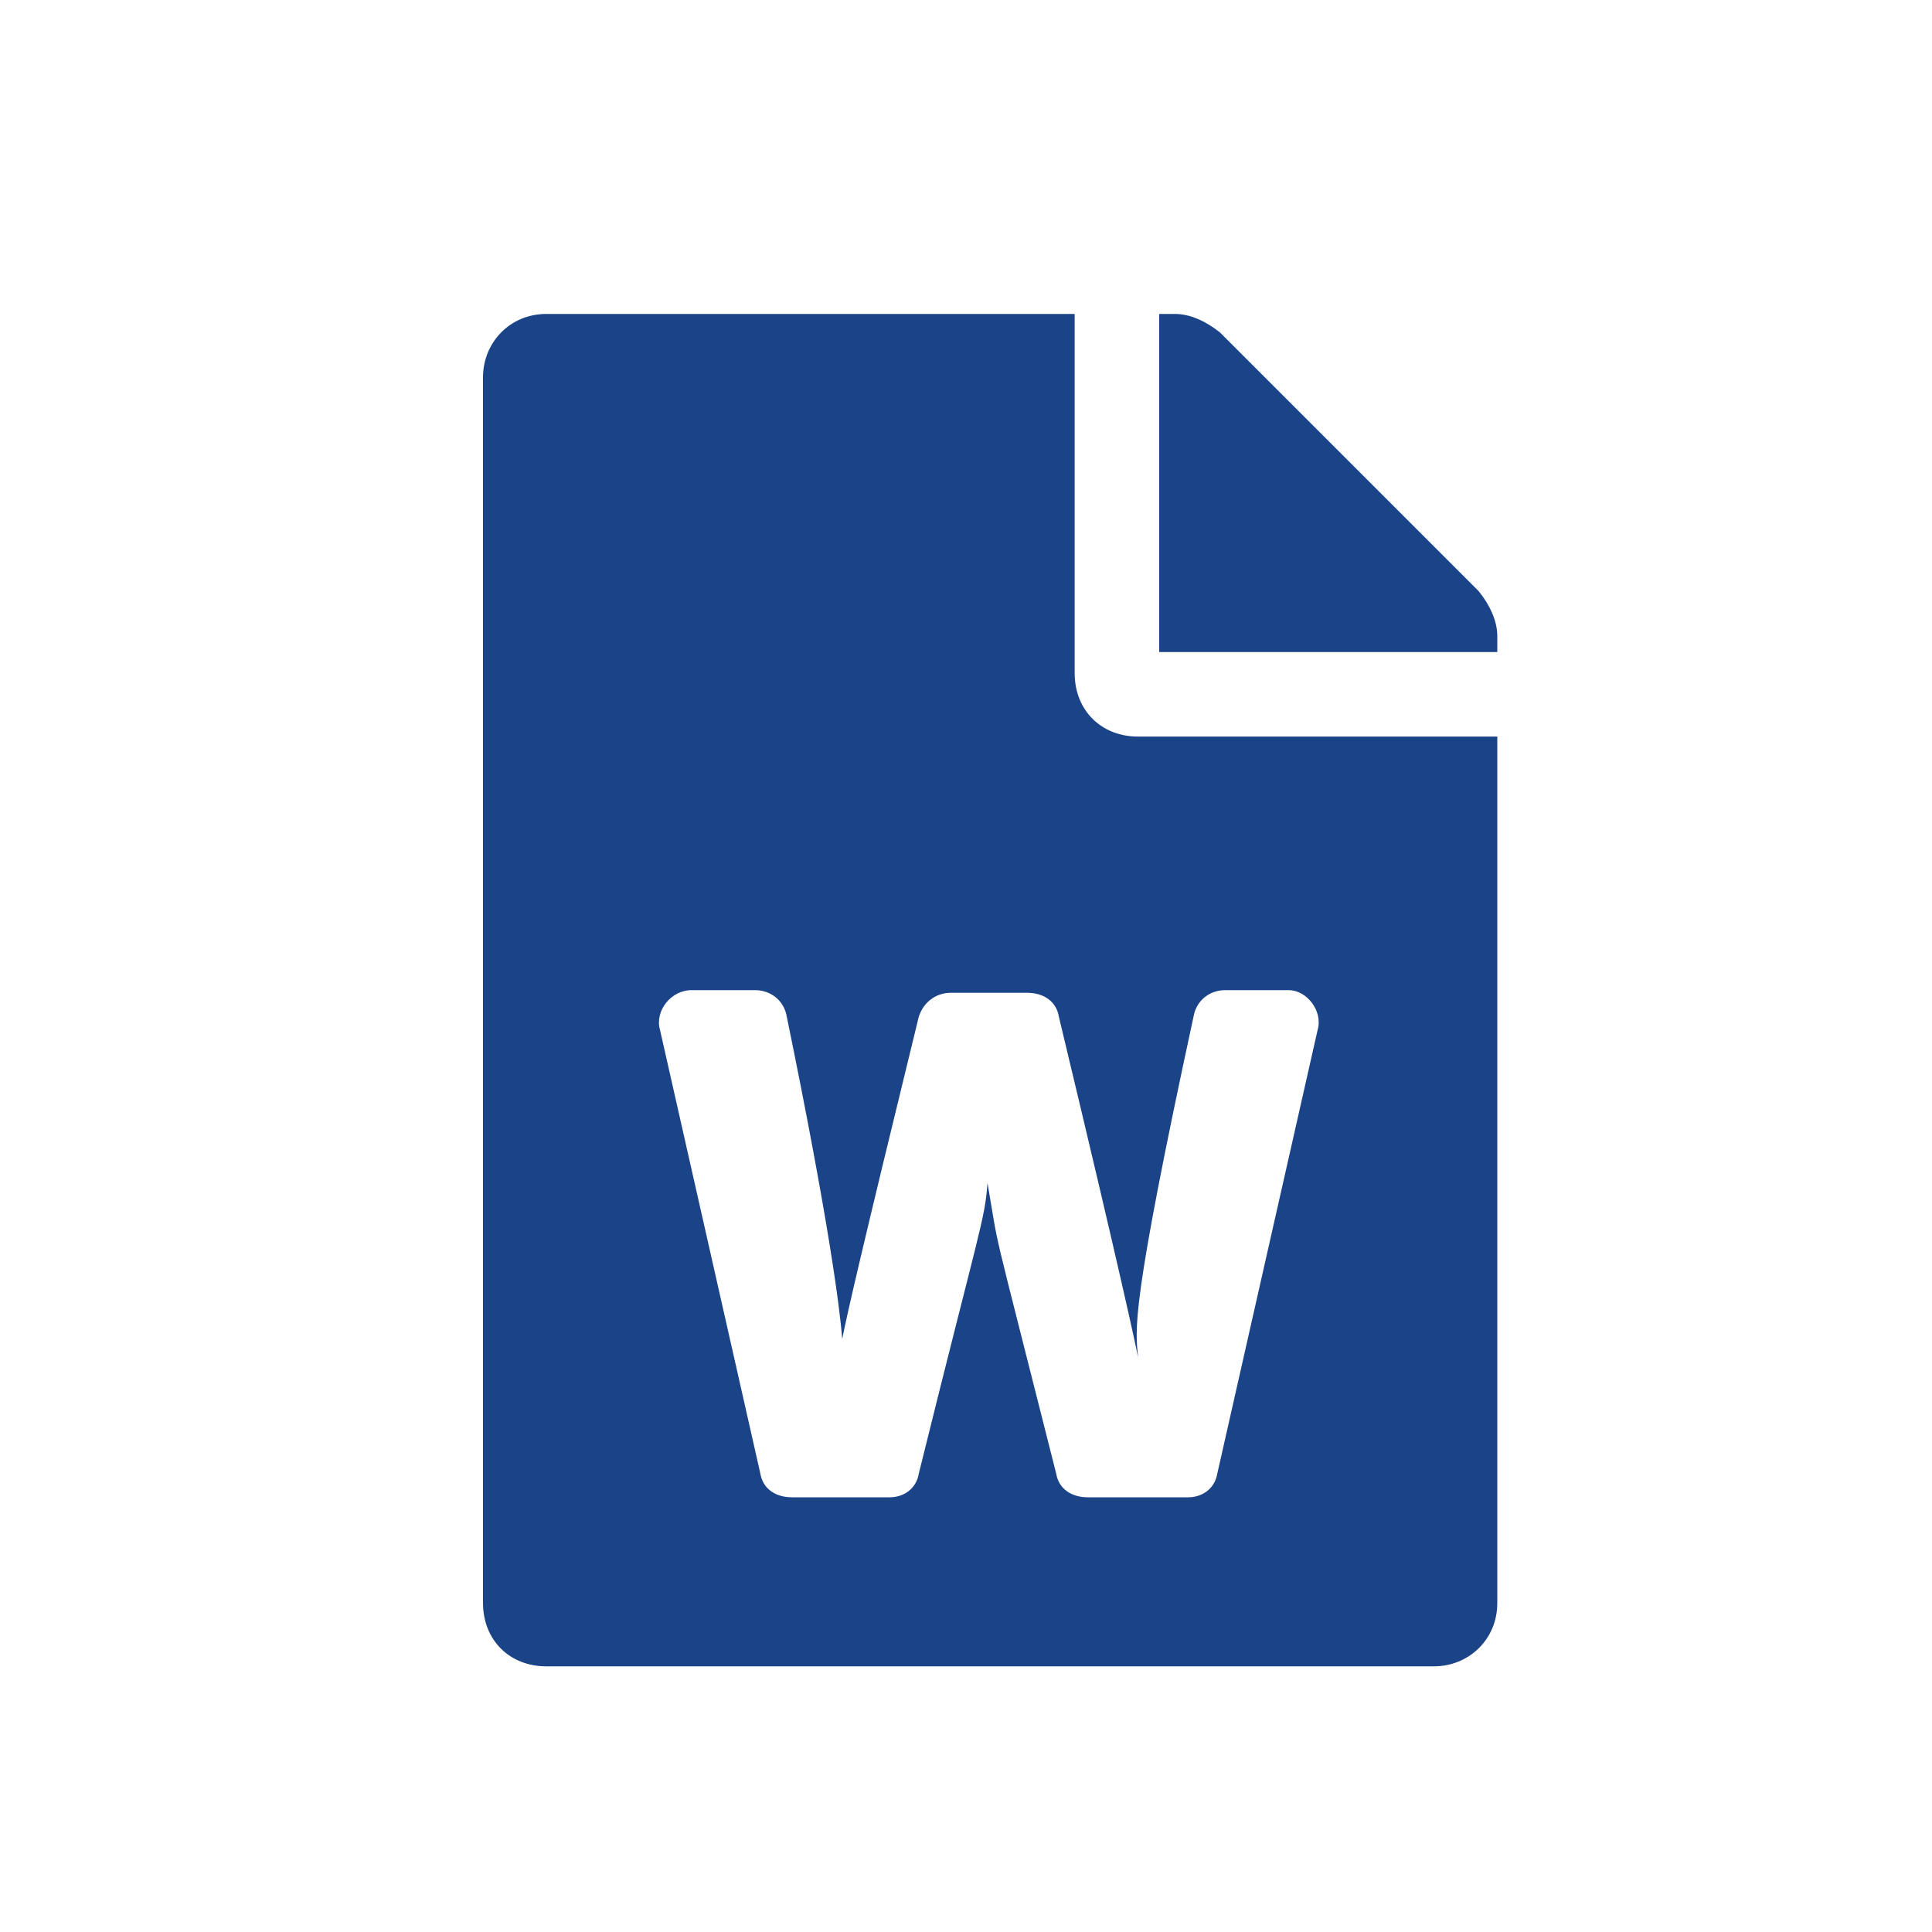 <svg width="40" height="40" viewBox="0 0 40 40" fill="none" xmlns="http://www.w3.org/2000/svg">
<g clip-path="url(#clip0_868_3778)">
<path d="M22.25 13.938V6.5H11.312C10.547 6.5 10 7.102 10 7.812V33.188C10 33.953 10.547 34.5 11.312 34.5H29.688C30.398 34.5 31 33.953 31 33.188V15.25H23.562C22.797 15.25 22.25 14.703 22.25 13.938ZM25.367 20.5H26.68C27.062 20.5 27.391 20.938 27.281 21.32L25.203 30.508C25.148 30.836 24.875 31 24.602 31H22.523C22.195 31 21.922 30.836 21.867 30.508C20.445 24.875 20.719 26.078 20.445 24.492C20.391 25.258 20.281 25.422 19.023 30.508C18.969 30.836 18.695 31 18.422 31H16.398C16.07 31 15.797 30.836 15.742 30.508L13.664 21.32C13.555 20.938 13.883 20.5 14.32 20.5H15.633C15.961 20.5 16.234 20.719 16.289 21.047C17.164 25.312 17.383 27.062 17.438 27.719C17.547 27.172 17.82 25.969 19.023 21.047C19.133 20.719 19.406 20.555 19.68 20.555H21.266C21.594 20.555 21.867 20.719 21.922 21.047C23.234 26.516 23.508 27.828 23.562 28.102C23.508 27.5 23.398 27.117 24.711 21.047C24.766 20.719 25.039 20.5 25.367 20.5ZM31 13.172C31 12.844 30.836 12.516 30.617 12.242L25.258 6.883C24.984 6.664 24.656 6.5 24.328 6.5H24V13.5H31V13.172Z" fill="#1A4487"/>
</g>
<defs>
<clipPath id="clip0_868_3778">
<rect width="40" height="40" fill="white"/>
</clipPath>
</defs>
</svg>
